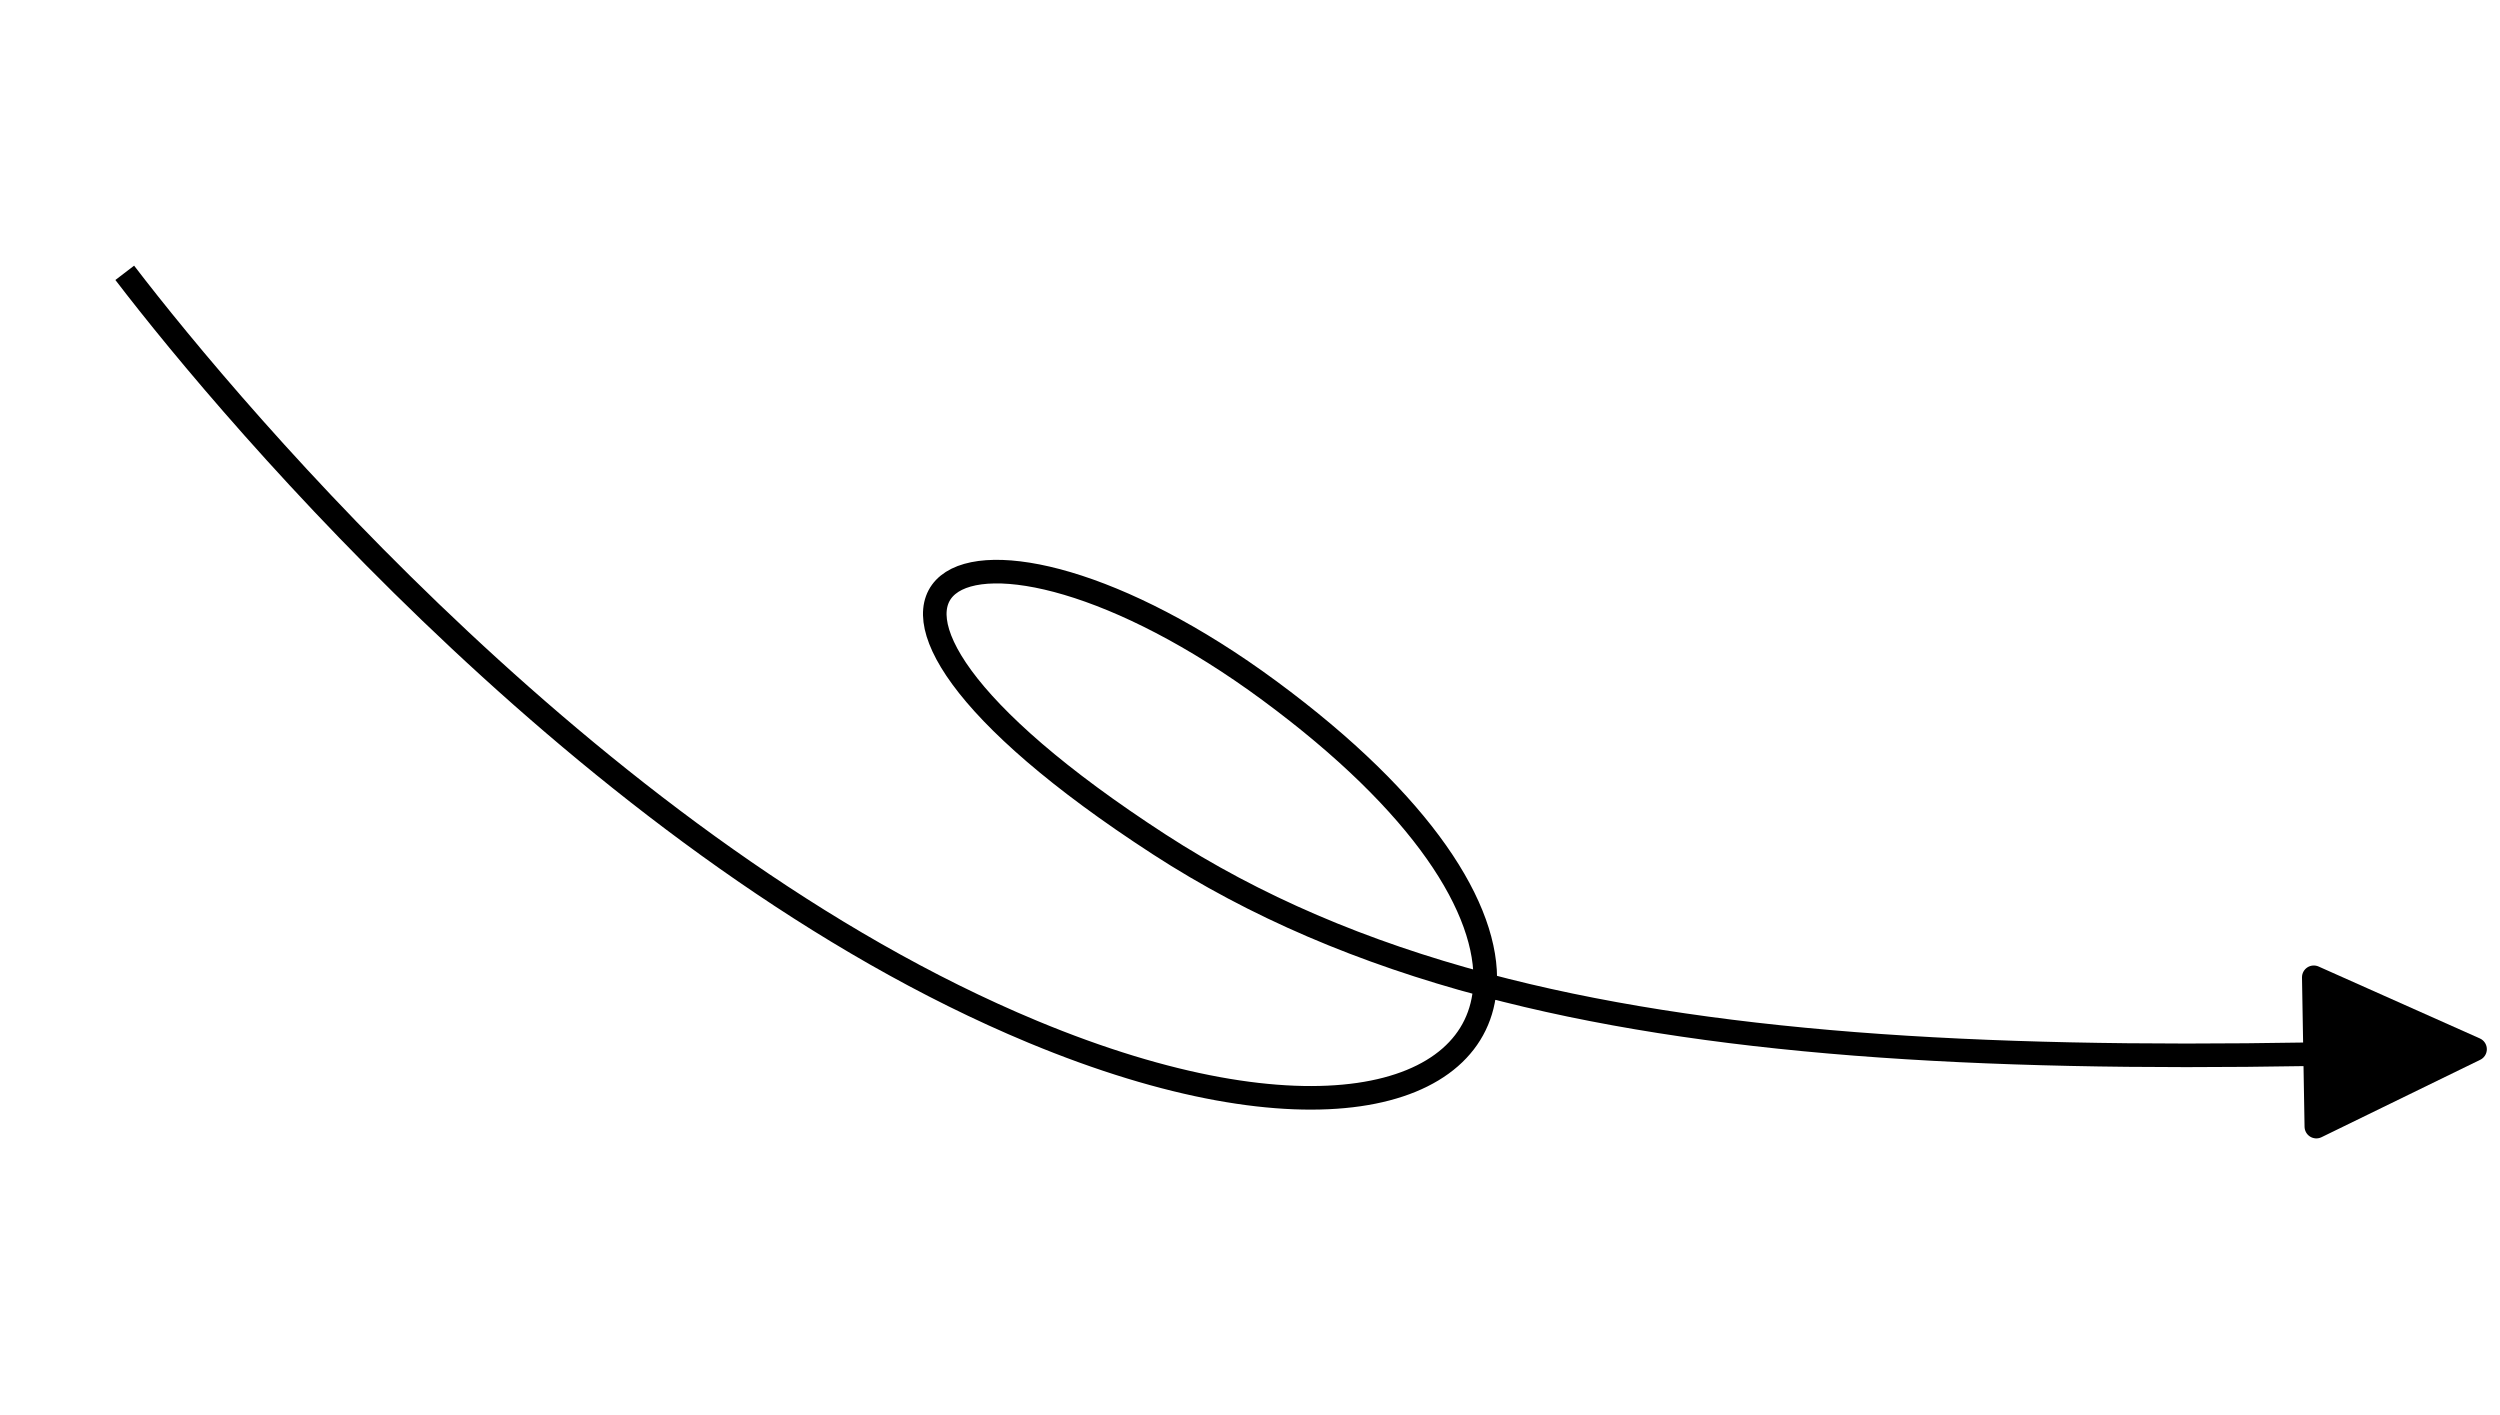 <?xml version="1.0" encoding="UTF-8"?> <svg xmlns="http://www.w3.org/2000/svg" width="212" height="120" viewBox="0 0 212 120" fill="none"><path d="M209.884 88.972L196.426 95.536L196.209 82.874L209.884 88.972Z" fill="black" stroke="black" stroke-width="2" stroke-linejoin="round"></path><path d="M10.578 23.135C20.022 35.481 51.282 72.409 87.594 87.501C110.696 97.103 125.417 93.409 125.937 83.524M125.937 83.524C126.273 77.147 120.699 68.194 107.653 58.572C82.04 39.679 63.712 49.165 98.298 71.602C106.447 76.888 115.578 80.761 125.937 83.524ZM125.937 83.524C144.689 88.525 167.466 89.886 195.733 89.401" stroke="black" stroke-width="2"></path></svg> 